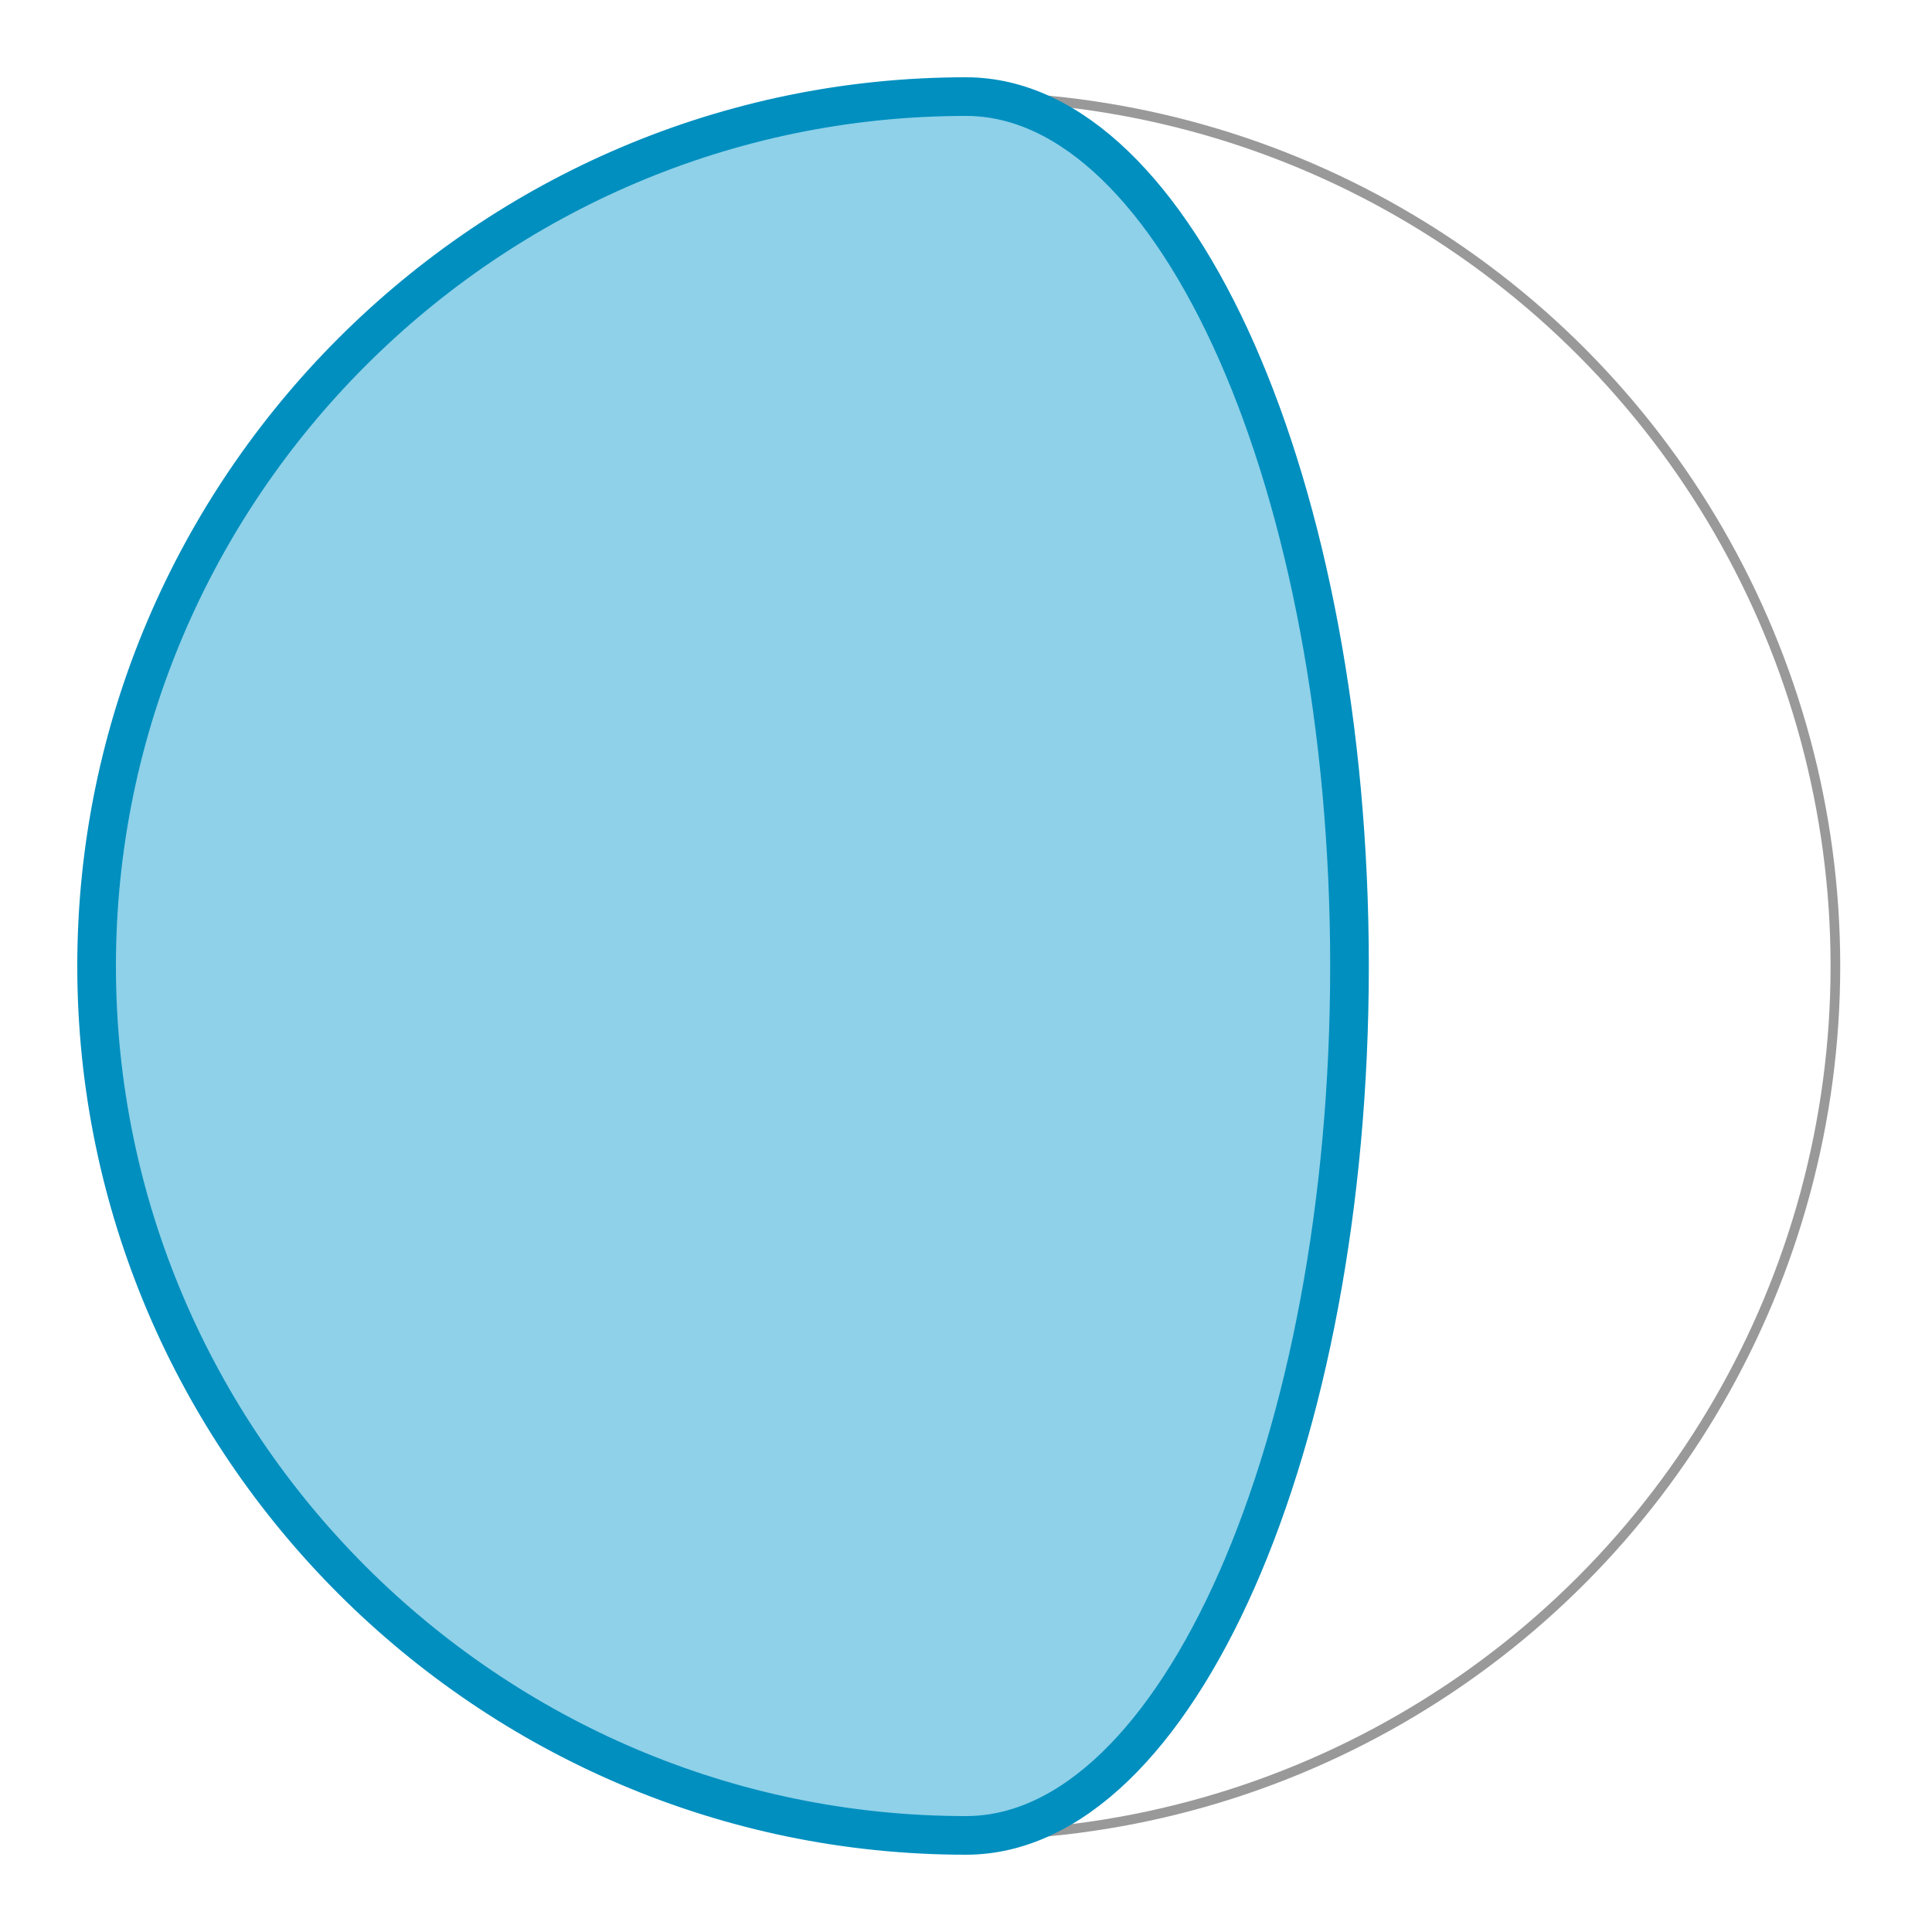 <?xml version="1.0" encoding="utf-8"?>
<!DOCTYPE svg PUBLIC "-//W3C//DTD SVG 1.1//EN" "http://www.w3.org/Graphics/SVG/1.1/DTD/svg11.dtd">
<svg version="1.1" xmlns="http://www.w3.org/2000/svg" xmlns:xlink="http://www.w3.org/1999/xlink" x="0px" y="0px"
	 viewBox="0 0 200 200" preserveAspectRatio="xMidYMid meet" enable-background="new 0 0 200 200" xml:space="preserve">
    <circle cx="100" cy="100" r="90" stroke="#999" stroke-width="1" fill="none" />
    <path d="M100,190 C50.5,190 10,149.5 10,100 C10,50.5 50.5,10 100,10 C121.83,10 139.7,50.5 139.7,100 C139.7,149.5 121.83,190 100,190 Z" stroke="#008FBF" stroke-width="4" stroke-linejoin="round" fill="#8ED1E9" />
</svg>